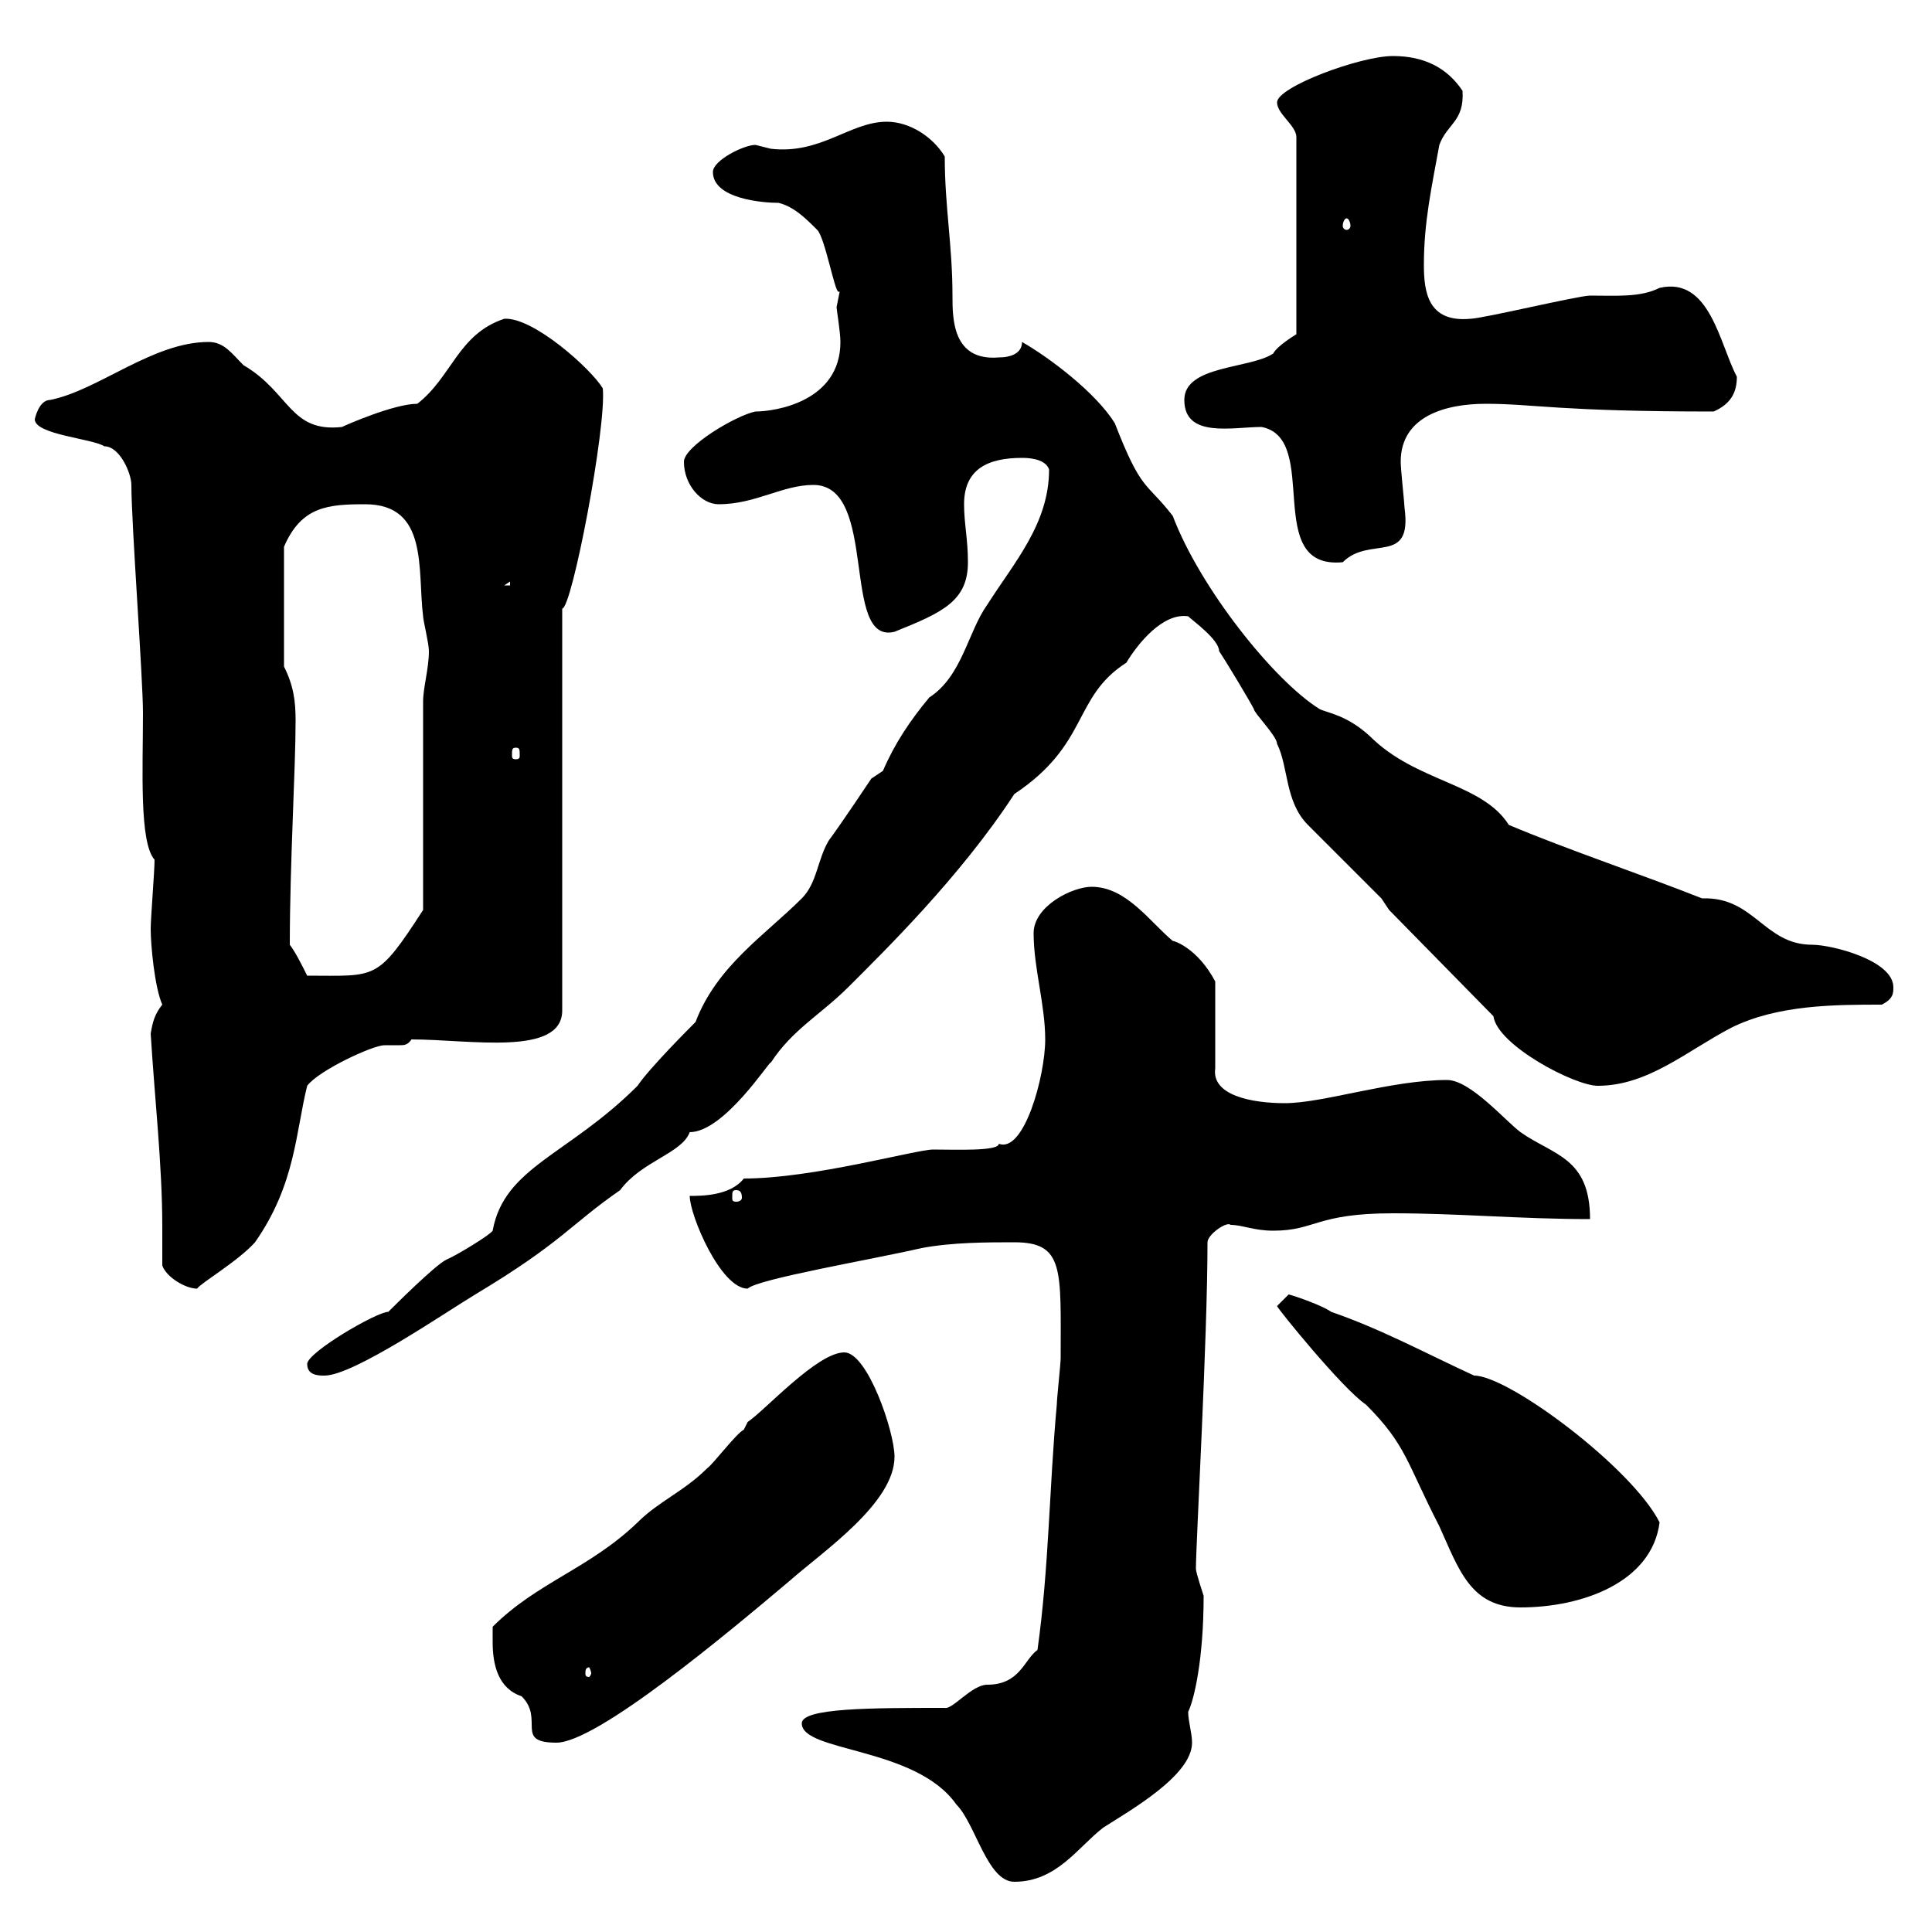 <svg xmlns="http://www.w3.org/2000/svg" xmlns:xlink="http://www.w3.org/1999/xlink" width="300" height="300"><path d="M124.50 267.60C124.50 272.10 142.20 271.20 148.50 280.20C151.50 283.20 153.30 292.20 157.50 292.20C164.10 292.20 167.40 286.80 171.30 283.80C175.50 281.10 185.10 275.70 185.10 270.60C185.10 269.10 184.50 267.30 184.50 265.80C185.40 264 186.90 257.70 186.90 247.80C186.90 247.80 185.70 244.20 185.70 243.60C185.70 239.70 187.50 207.90 187.50 192.90C187.50 191.70 190.50 189.60 191.10 190.20C192.90 190.20 194.70 191.10 197.70 191.10C204.30 191.10 204.30 188.40 216.30 188.40C226.50 188.40 236.10 189.30 246.90 189.30C246.90 179.70 241.20 179.40 236.10 175.80C233.70 174 228.30 167.70 224.70 167.70C216 167.70 205.50 171.30 199.50 171.30C194.40 171.30 188.10 170.10 188.70 165.90L188.70 152.40C186 147.30 182.40 146.10 182.10 146.10C178.50 143.10 174.90 137.70 169.50 137.70C166.50 137.70 160.50 140.70 160.50 144.90C160.50 150.30 162.30 156 162.30 161.40C162.30 167.10 159 179.10 155.10 177.60C155.10 178.80 148.20 178.50 144.90 178.50C142.20 178.50 126.30 183 115.50 183C113.40 185.70 108.90 185.70 107.10 185.70C107.10 188.70 111.90 200.10 116.10 200.10C117.60 198.60 135.30 195.60 143.10 193.80C147.90 192.90 153.30 192.90 157.50 192.90C165.30 192.90 164.70 197.10 164.70 210.90C164.70 211.80 164.10 217.20 164.10 218.10C162.90 231.30 162.90 243.30 161.10 256.20C159 257.70 158.40 261.60 153.30 261.60C150.90 261.60 147.90 265.50 146.70 265.20C135.30 265.20 124.50 265.20 124.50 267.60ZM76.50 255C76.50 258.60 77.40 262.20 81 263.40C84.60 267 79.80 270.60 86.40 270.60C92.70 270.60 113.10 253.50 122.70 245.40C127.80 240.90 138.90 233.40 138.90 226.20C138.90 222.30 134.70 210 131.10 210C126.90 210 118.80 219 116.10 220.80C116.10 220.80 115.50 222 115.50 222C114.30 222.60 110.70 227.40 109.80 228C106.20 231.60 102.30 233.10 99 236.40C91.50 243.60 83.40 245.70 76.50 252.60C76.50 253.20 76.50 255 76.50 255ZM91.80 259.80C91.80 260.10 91.50 260.40 91.50 260.40C90.90 260.40 90.90 260.10 90.90 259.80C90.90 259.50 90.90 258.90 91.50 258.90C91.50 258.90 91.80 259.50 91.80 259.80ZM198.30 202.80C198.30 203.10 208.50 215.70 212.10 218.10C218.40 224.40 218.40 227.10 223.50 237C226.50 243.60 228.30 249.60 236.10 249.60C245.70 249.60 256.50 245.70 257.70 236.40C253.50 228 234.30 213.60 228.90 213.60C221.10 210 214.50 206.40 206.70 203.70C205.50 202.80 201.30 201.30 200.10 201C200.10 201 198.30 202.80 198.30 202.80ZM47.70 211.80C47.70 213.60 49.50 213.60 50.40 213.60C54.90 213.60 69.30 203.70 73.80 201C87.30 192.90 88.50 190.20 96.30 184.80C99.60 180.30 105.90 179.10 107.10 175.80C112.50 175.80 119.70 164.40 119.70 165C123 159.90 127.50 157.50 131.70 153.30C137.10 147.90 149.10 136.20 157.50 123.30C169.20 115.50 166.50 108.30 174.90 102.90C176.70 99.90 180.60 95.10 184.50 95.70C185.10 96.30 189.30 99.30 189.30 101.10C190.50 102.90 194.10 108.90 194.70 110.10C194.70 110.70 198.30 114.30 198.30 115.50C200.10 119.10 199.50 124.50 203.10 128.10L214.50 139.50L215.70 141.30L231.90 157.80C232.50 162.30 244.50 168.60 248.10 168.60C255.90 168.60 261.90 163.20 268.80 159.60C276 156 285 156 292.20 156C294 155.10 294 154.20 294 153.30C294 149.10 284.40 146.70 281.40 146.70C273.90 146.70 272.40 139.20 264.30 139.50C254.40 135.60 243.60 132 234.30 128.10C230.10 121.50 219.90 121.50 212.70 114.30C209.10 111 206.10 110.70 204.90 110.10C197.70 105.60 186.30 91.20 182.10 80.10C177.90 74.70 177.30 76.50 173.10 65.70C170.10 60.90 162.90 55.50 158.70 53.10C158.70 54.90 156.90 55.50 155.10 55.50C147.90 56.10 147.90 49.50 147.90 45.90C147.90 38.10 146.70 32.10 146.70 24.30C144.90 21.30 141.30 18.90 137.70 18.90C132 18.90 127.50 24 119.70 23.10C119.70 23.10 117.30 22.50 117.30 22.50C115.50 22.50 110.70 24.90 110.70 26.70C110.70 30.90 118.50 31.50 120.90 31.50C123.30 32.10 125.10 33.90 126.90 35.70C128.10 36.90 129.60 45.30 130.20 45.30C130.50 45.30 130.50 45.30 130.50 44.70C130.50 44.70 129.90 47.70 129.90 47.70C129.90 48 130.50 51.60 130.50 53.10C130.50 62.40 120.30 63.90 117.30 63.90C114.30 64.50 106.20 69.30 106.20 71.70C106.20 75.30 108.90 78.30 111.60 78.30C117.30 78.30 121.50 75.30 126.30 75.30C136.50 75.30 130.50 100.20 138.90 98.10C146.40 95.10 150.30 93.30 150.30 87.30C150.30 83.70 149.70 81.30 149.70 78.30C149.70 72.90 153.30 71.10 158.70 71.10C159.30 71.10 162.30 71.10 162.90 72.90C162.90 81.30 157.50 87.30 153.30 93.90C150.30 98.10 149.40 105 144.30 108.30C141.30 111.90 138.90 115.50 137.10 119.70L135.30 120.90C135.30 120.90 130.50 128.10 128.70 130.50C126.90 133.50 126.90 137.10 124.50 139.50C118.80 145.20 111.30 150 108 158.70C107.10 159.60 100.80 165.90 99 168.60C88.20 179.40 78.30 181.20 76.50 191.10C76.20 191.70 70.80 195 69.30 195.60C67.50 196.50 61.20 202.80 60.30 203.70C58.50 203.70 47.70 210 47.70 211.80ZM25.20 196.50C25.80 198.30 28.80 200.10 30.60 200.10C31.20 199.20 36.90 195.90 39.60 192.90C45.90 183.90 45.90 175.80 47.70 168.60C49.50 166.20 57.90 162.30 59.70 162.30C60.90 162.30 61.50 162.30 62.10 162.30C62.70 162.30 63.30 162.30 63.90 161.40C72.90 161.40 87.30 164.10 87.30 156.90L87.30 94.50C88.80 94.50 94.20 66.30 93.60 60.30C91.80 57.30 82.80 49.20 78.30 49.50C71.10 51.90 70.20 58.50 64.80 62.70C61.20 62.70 53.70 66 53.10 66.30C45 67.20 45 60.90 37.80 56.70C36 54.90 34.80 53.10 32.40 53.10C23.70 53.10 15.30 60.60 7.80 62.10C6 62.10 5.40 65.10 5.40 65.10C5.40 67.50 14.40 68.10 16.20 69.30C18.60 69.30 20.40 73.50 20.40 75.30C20.40 81.30 22.20 105.30 22.20 110.70C22.20 119.40 21.60 130.80 24 133.50C24 135.30 23.40 142.50 23.40 144.30C23.40 146.70 24 153.30 25.20 156C24 157.50 23.70 158.70 23.40 160.50C24 170.40 25.20 180.90 25.20 190.50C25.20 192.90 25.20 194.70 25.20 196.50ZM114.30 184.80C114.90 184.80 115.20 185.10 115.20 186C115.20 186.30 114.90 186.60 114.30 186.60C113.70 186.60 113.70 186.30 113.70 186C113.70 185.10 113.70 184.80 114.30 184.80ZM45 146.70C45 134.10 45.90 119.40 45.90 111.90C45.90 108.90 45.60 106.50 44.10 103.50L44.10 84.90C46.80 78.60 51 78.30 56.70 78.30C66.60 78.30 64.80 88.50 65.70 95.70C65.70 96.30 66.60 99.90 66.60 101.10C66.60 103.80 65.70 106.80 65.70 108.90L65.70 141.30C58.50 152.40 58.50 151.50 47.70 151.50C46.80 149.70 45.90 147.90 45 146.70ZM80.10 116.10C80.70 116.10 80.70 116.40 80.70 117.30C80.70 117.60 80.70 117.90 80.10 117.90C79.50 117.90 79.50 117.60 79.50 117.30C79.50 116.40 79.50 116.10 80.10 116.10ZM79.20 90.30L79.20 90.90L78.30 90.90ZM195.90 66.30C205.20 68.10 195.90 88.50 208.50 87.30C212.70 83.10 219.30 87.90 218.10 78.90C218.10 78.30 217.50 72.90 217.50 71.70C217.50 64.50 224.70 62.70 230.70 62.70C238.20 62.70 241.80 63.90 266.10 63.90C268.80 62.70 269.70 60.90 269.70 58.50C267 53.40 265.50 42.90 257.70 44.70C254.70 46.20 251.10 45.90 246.90 45.90C245.10 45.90 230.10 49.50 228.30 49.50C221.70 50.10 221.10 45.30 221.10 41.10C221.10 34.50 222.30 29.10 223.50 22.50C224.70 19.20 227.40 18.90 227.10 14.10C224.70 10.50 221.10 8.70 216.30 8.70C211.20 8.70 198.30 13.50 198.30 15.90C198.30 17.70 201.30 19.50 201.30 21.30L201.30 51.90C201.30 51.90 198.30 53.70 197.70 54.90C194.10 57.30 183.90 56.70 183.90 62.10C183.90 68.10 191.40 66.30 195.90 66.30ZM209.10 33.90C209.40 33.90 209.70 34.50 209.70 35.10C209.70 35.40 209.40 35.70 209.10 35.70C208.80 35.70 208.50 35.40 208.50 35.10C208.50 34.50 208.80 33.90 209.10 33.90Z"/></svg>